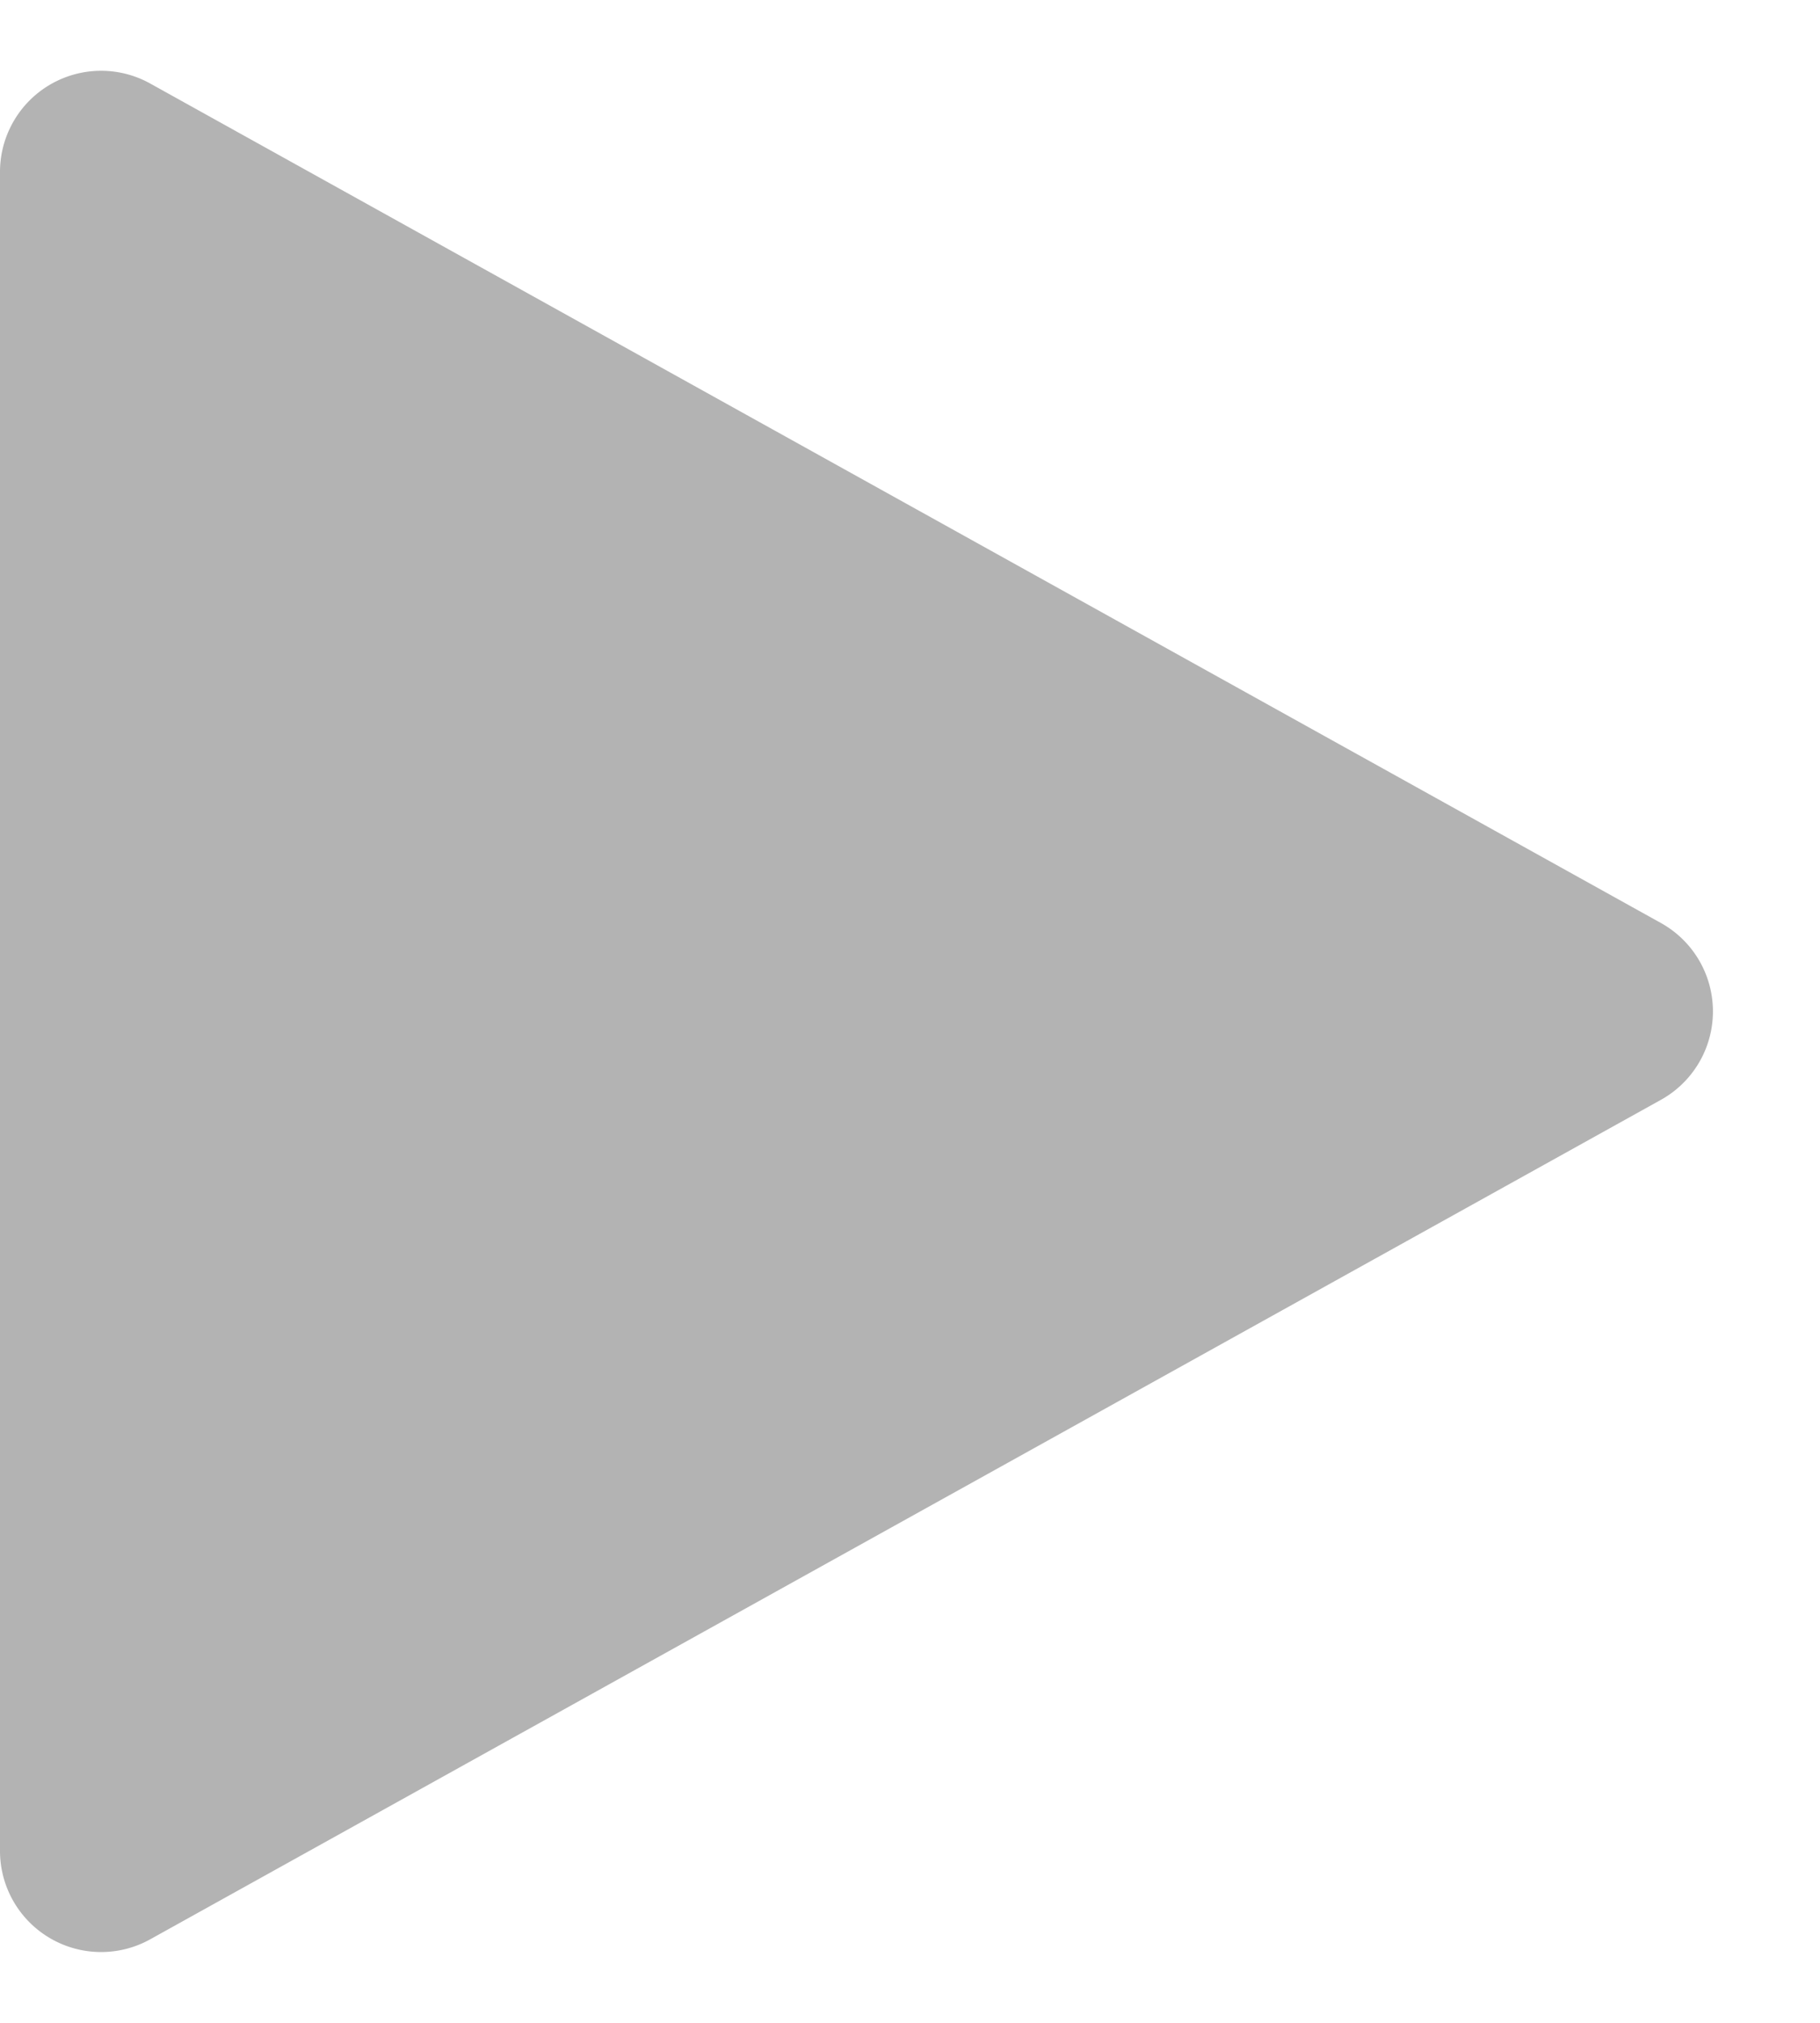 <svg xmlns="http://www.w3.org/2000/svg" width="18" height="20" viewBox="0 0 18 20">
  <path id="Polígono_1" data-name="Polígono 1" d="M9.126,1.573a1,1,0,0,1,1.748,0l8.3,14.941A1,1,0,0,1,18.3,18H1.7a1,1,0,0,1-.874-1.486Z" transform="translate(18) rotate(90)" fill="#b3b3b3"/>
</svg>
